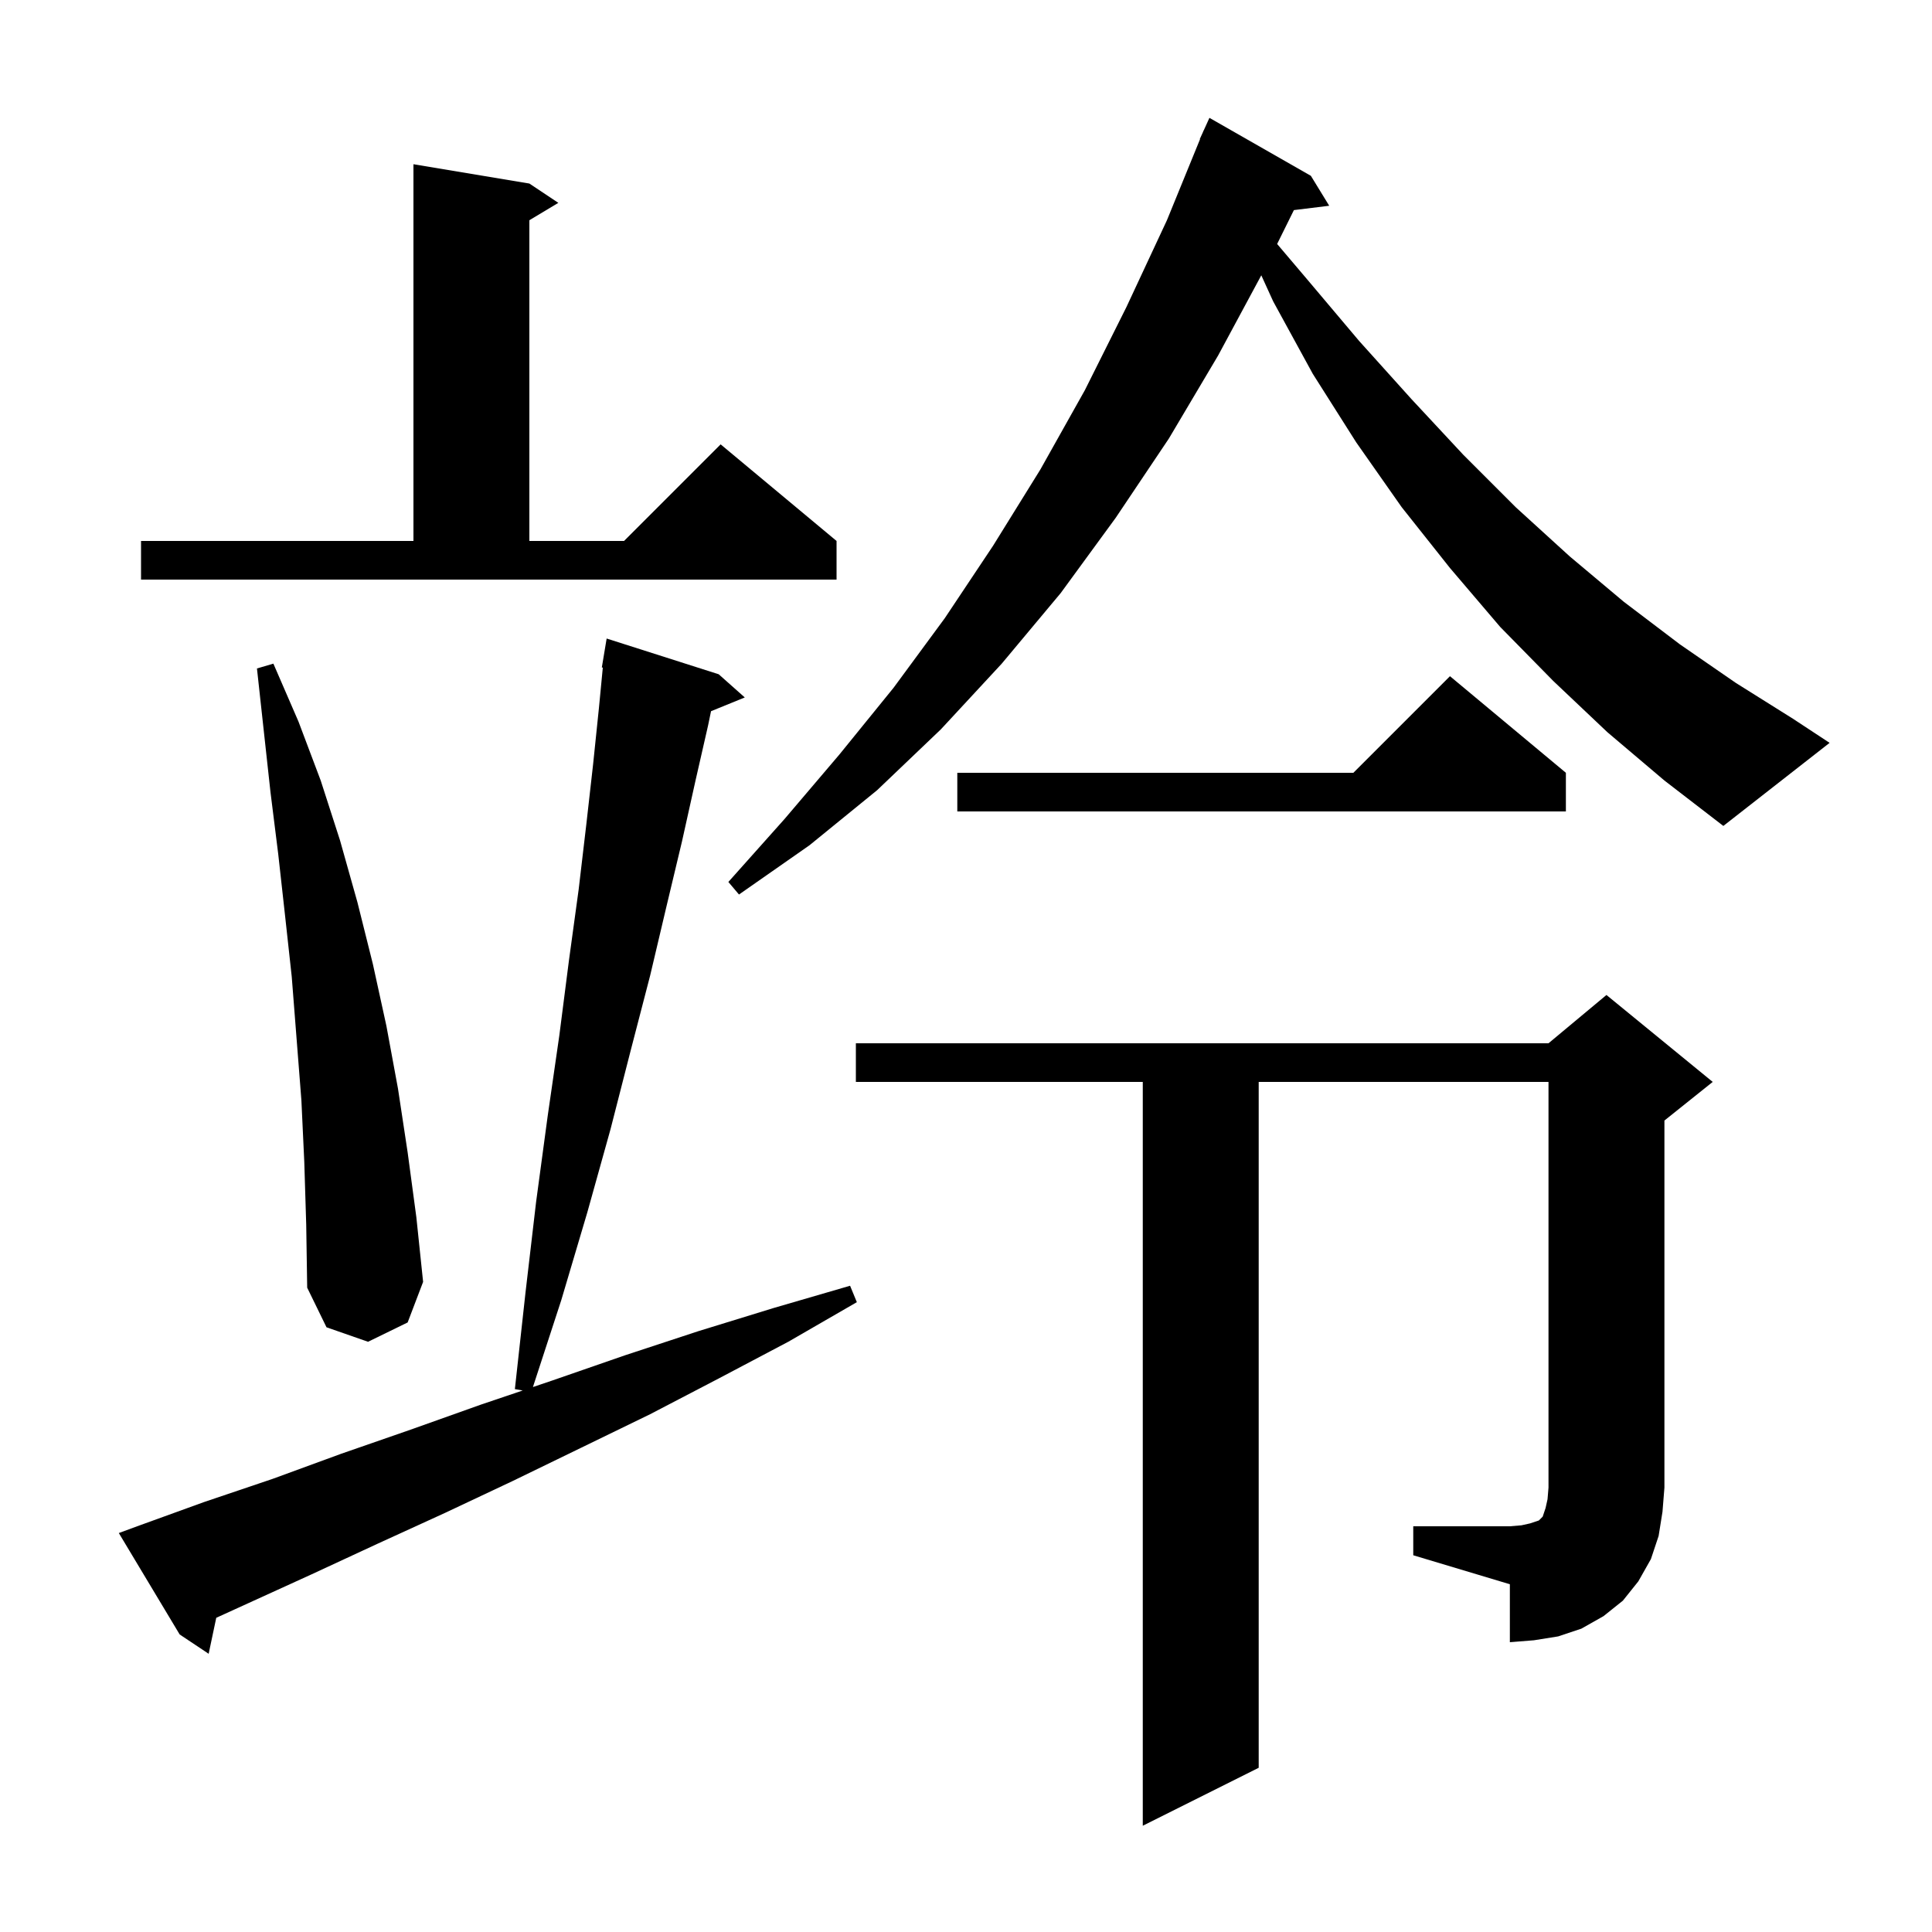 <svg xmlns="http://www.w3.org/2000/svg" xmlns:xlink="http://www.w3.org/1999/xlink" version="1.1" baseProfile="full" viewBox="0 0 200 200" width="200" height="200">
<g fill="black">
<path d="M 14.2 158.0 L 21.1 155.5 L 28.2 153.1 L 35.3 150.5 L 42.5 148.0 L 49.8 145.4 L 54.112 143.943 L 53.3 143.8 L 54.4 133.8 L 55.5 124.4 L 56.7 115.5 L 57.9 107.2 L 58.9 99.4 L 59.9 92.1 L 60.7 85.3 L 61.4 79.1 L 62.0 73.3 L 62.403 69.106 L 62.3 69.1 L 62.8 66.1 L 74.4 69.8 L 77.1 72.2 L 73.606 73.623 L 73.3 75.1 L 72.0 80.8 L 70.6 87.1 L 69.0 93.8 L 67.3 101.0 L 65.3 108.7 L 63.2 116.9 L 60.8 125.5 L 58.1 134.6 L 55.168 143.587 L 57.2 142.9 L 64.7 140.3 L 72.3 137.8 L 80.1 135.4 L 88.0 133.1 L 88.7 134.8 L 81.6 138.9 L 74.4 142.7 L 67.3 146.4 L 60.1 149.9 L 53.1 153.3 L 46.1 156.6 L 39.1 159.8 L 32.2 163.0 L 22.387 167.473 L 21.6 171.2 L 18.6 169.2 L 12.3 158.7 Z M 146.3 158.0 L 156.3 158.0 L 157.5 157.9 L 158.4 157.7 L 159.3 157.4 L 159.7 157.0 L 160.0 156.1 L 160.2 155.2 L 160.3 154.0 L 160.3 112.0 L 130.3 112.0 L 130.3 183.0 L 118.3 189.0 L 118.3 112.0 L 88.6 112.0 L 88.6 108.0 L 160.3 108.0 L 166.3 103.0 L 177.3 112.0 L 172.3 116.0 L 172.3 154.0 L 172.1 156.5 L 171.7 159.0 L 170.9 161.4 L 169.6 163.7 L 168.0 165.7 L 166.0 167.3 L 163.7 168.6 L 161.3 169.4 L 158.8 169.8 L 156.3 170.0 L 156.3 164.0 L 146.3 161.0 Z M 31.5 120.3 L 31.2 113.9 L 30.2 101.1 L 29.5 94.7 L 28.8 88.4 L 28.0 82.0 L 26.6 69.2 L 28.3 68.7 L 30.9 74.7 L 33.2 80.8 L 35.2 87.0 L 37.0 93.4 L 38.6 99.8 L 40.0 106.2 L 41.2 112.7 L 42.2 119.3 L 43.1 126.0 L 43.8 132.7 L 42.2 136.9 L 38.1 138.9 L 33.8 137.4 L 31.8 133.3 L 31.7 126.8 Z M 166.4 75.8 L 160.8 70.5 L 155.3 64.9 L 150.1 58.8 L 145.1 52.5 L 140.4 45.8 L 135.9 38.7 L 131.8 31.2 L 130.569 28.5 L 126.1 36.8 L 121.0 45.4 L 115.5 53.6 L 109.8 61.4 L 103.7 68.7 L 97.4 75.5 L 90.8 81.8 L 83.8 87.5 L 76.5 92.6 L 75.4 91.3 L 81.2 84.8 L 86.9 78.1 L 92.5 71.2 L 97.8 64.0 L 102.8 56.5 L 107.7 48.6 L 112.3 40.4 L 116.6 31.8 L 120.8 22.8 L 124.228 14.409 L 124.2 14.4 L 124.519 13.698 L 124.6 13.5 L 124.608 13.503 L 125.2 12.2 L 135.7 18.2 L 137.6 21.3 L 133.944 21.749 L 132.209 25.257 L 135.3 28.9 L 140.7 35.3 L 146.1 41.3 L 151.5 47.1 L 156.9 52.5 L 162.5 57.6 L 168.1 62.3 L 173.9 66.7 L 179.7 70.7 L 185.6 74.4 L 189.4 76.9 L 178.4 85.5 L 172.3 80.8 Z M 162.1 80.0 L 162.1 84.0 L 99.1 84.0 L 99.1 80.0 L 140.1 80.0 L 150.1 70.0 Z M 14.6 56.0 L 42.8 56.0 L 42.8 17.0 L 54.8 19.0 L 57.8 21.0 L 54.8 22.8 L 54.8 56.0 L 64.6 56.0 L 74.6 46.0 L 86.6 56.0 L 86.6 60.0 L 14.6 60.0 Z " />
</g>
</svg>

